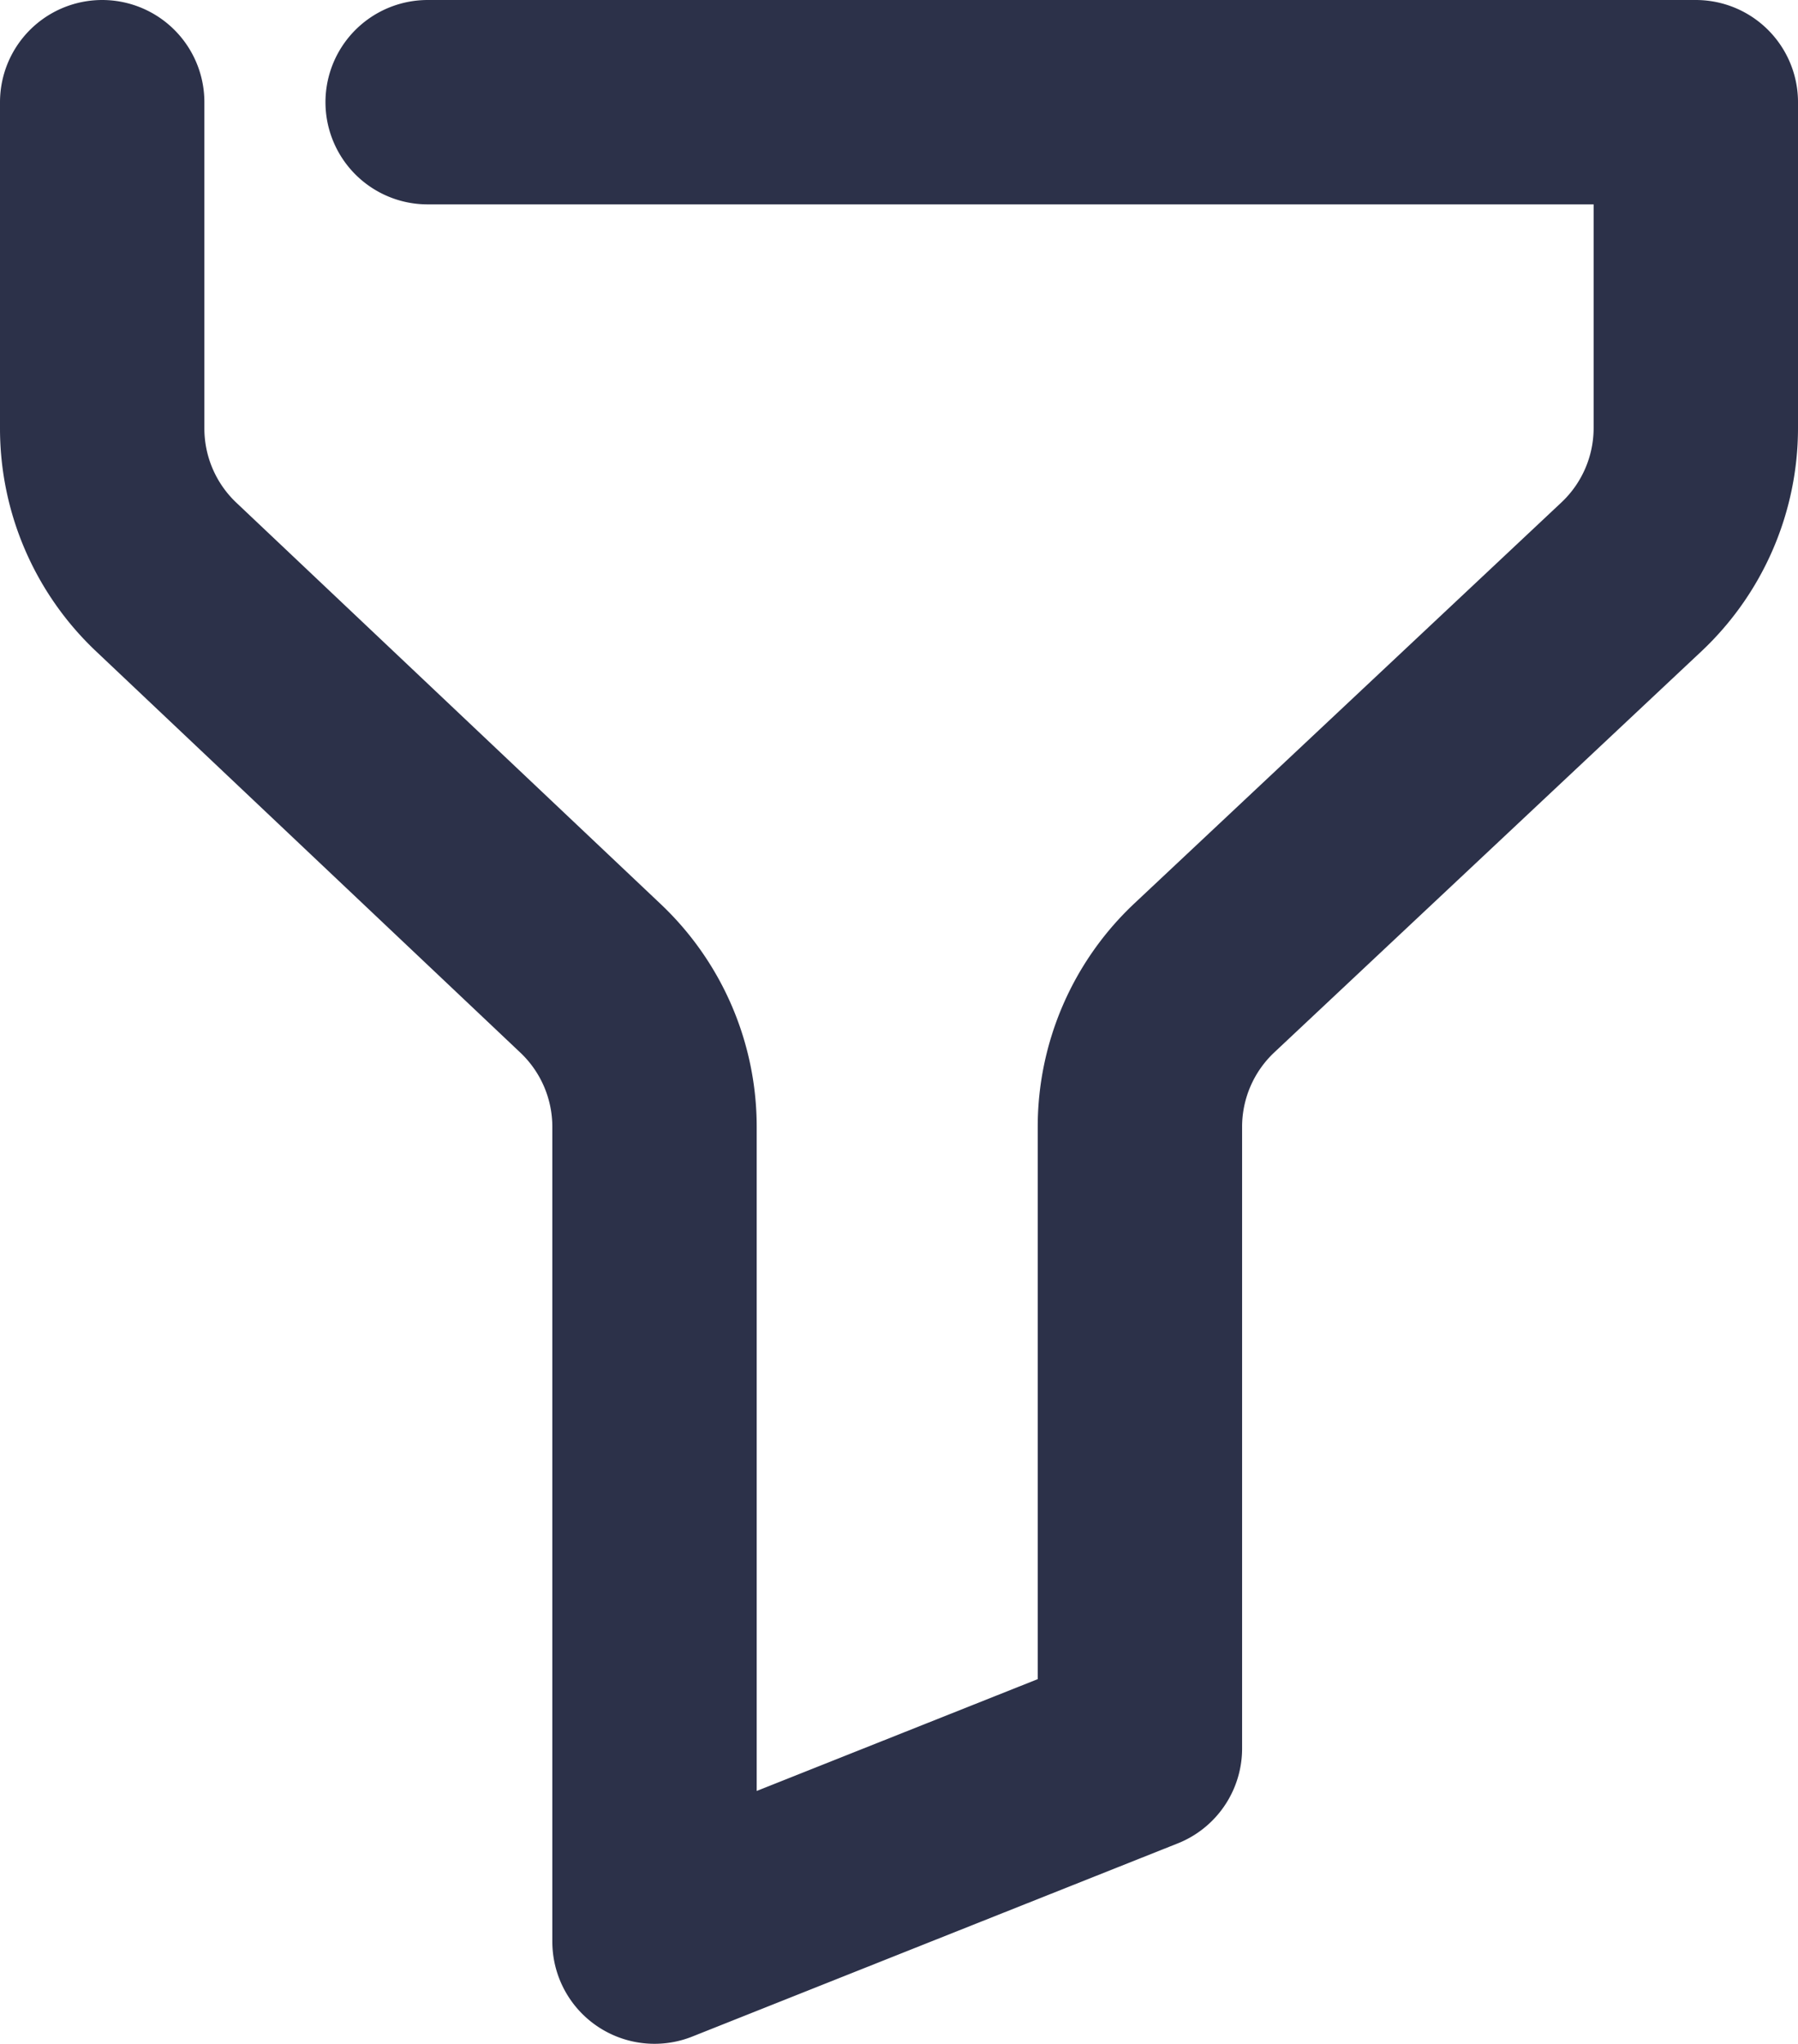 <svg xmlns="http://www.w3.org/2000/svg" viewBox="0 0 35.19 40"><defs><style>.cls-1{fill:none;stroke:#2c3149;stroke-linecap:round;stroke-linejoin:round;stroke-width:4px;}</style></defs><g id="Layer_2" data-name="Layer 2"><g id="Layer_1-2" data-name="Layer 1"><path class="cls-1" d="M2,2V8.39a4,4,0,0,0,1.25,2.9l8.31,7.86a4,4,0,0,1,1.25,2.9V38l9.5-3.78V22.06a4,4,0,0,1,1.26-2.92l8.36-7.85a4,4,0,0,0,1.26-2.91V2H8.37"/></g></g></svg>